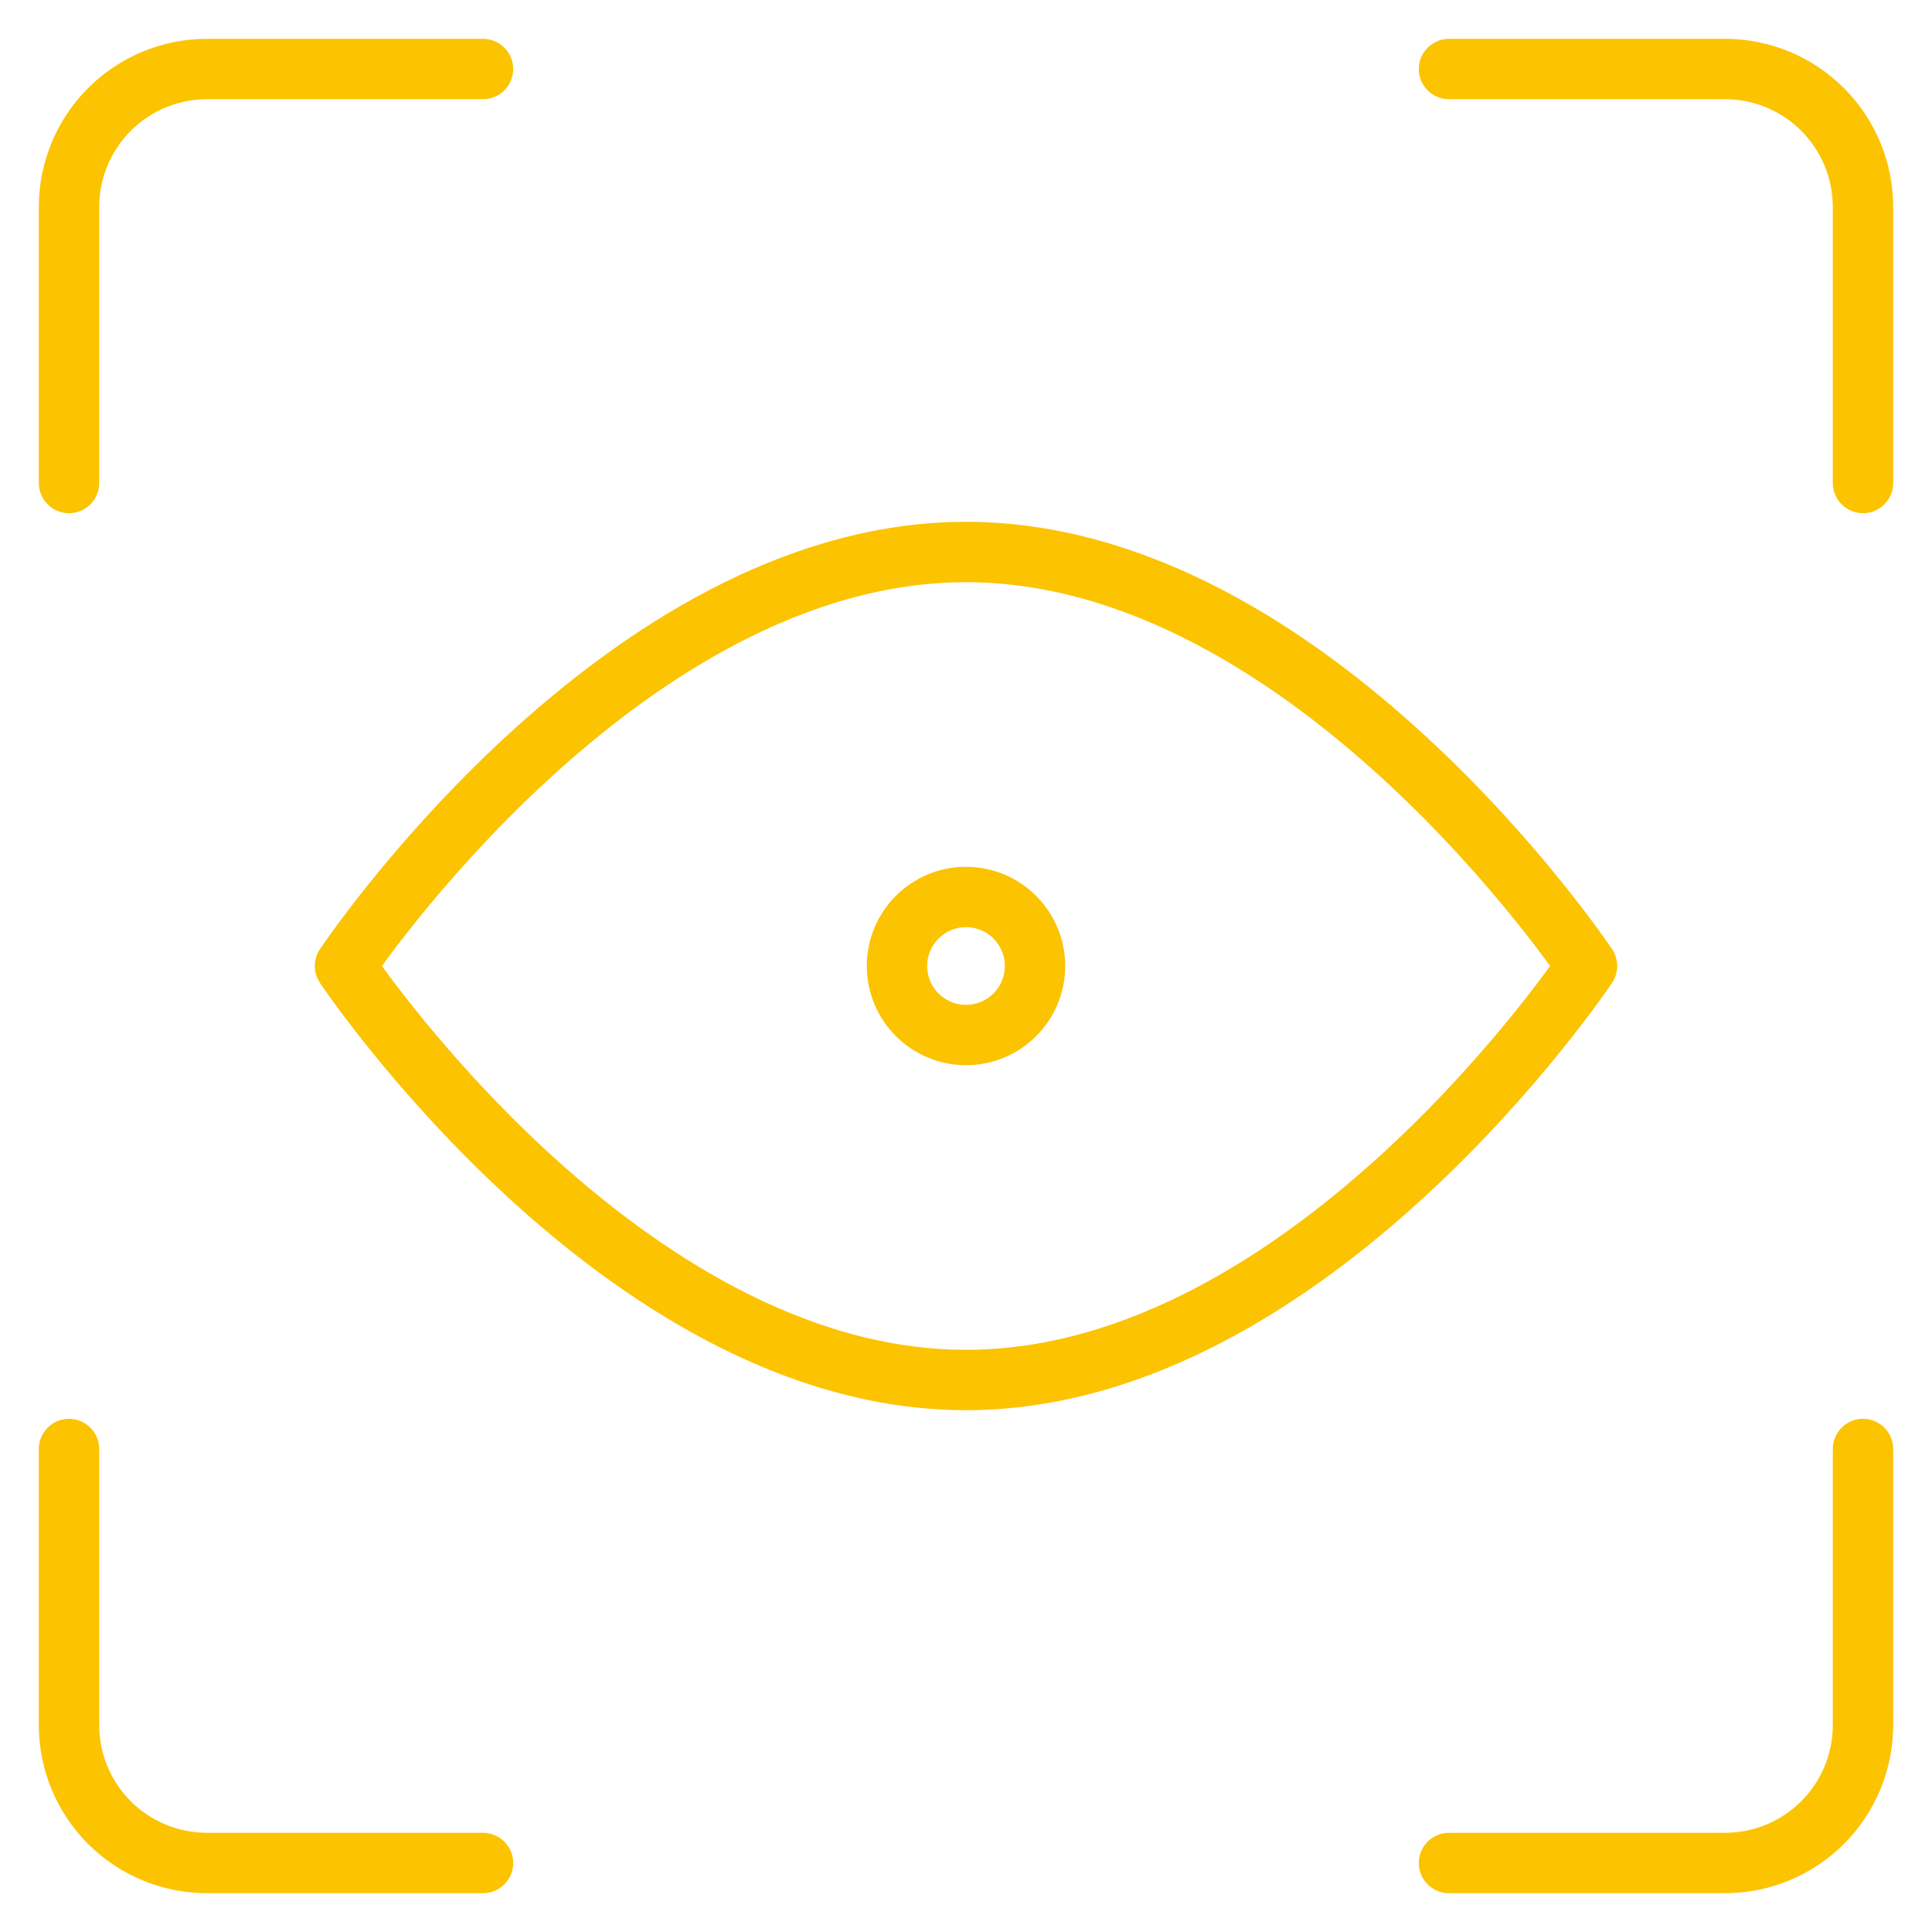 <?xml version="1.0" encoding="UTF-8"?> <svg xmlns="http://www.w3.org/2000/svg" width="32" height="32" viewBox="0 0 32 32" fill="none"><g clip-path="url(#clip0_66_102)"><path d="M30.857 24V28.571C30.857 29.178 30.616 29.759 30.188 30.188C29.759 30.616 29.178 30.857 28.571 30.857H24" stroke="#FCC300" stroke-linecap="round" stroke-linejoin="round"></path><path d="M24 1.143H28.571C29.178 1.143 29.759 1.384 30.188 1.813C30.616 2.241 30.857 2.823 30.857 3.429V8" stroke="#FCC300" stroke-linecap="round" stroke-linejoin="round"></path><path d="M1.143 8V3.429C1.143 2.823 1.384 2.241 1.812 1.813C2.241 1.384 2.822 1.143 3.429 1.143H8" stroke="#FCC300" stroke-linecap="round" stroke-linejoin="round"></path><path d="M8 30.857H3.429C2.822 30.857 2.241 30.616 1.812 30.188C1.384 29.759 1.143 29.178 1.143 28.571V24" stroke="#FCC300" stroke-linecap="round" stroke-linejoin="round"></path><path d="M26.286 16C26.286 16 21.714 22.857 16 22.857C10.286 22.857 5.714 16 5.714 16C5.714 16 10.286 9.143 16 9.143C21.714 9.143 26.286 16 26.286 16Z" stroke="#FCC300" stroke-linecap="round" stroke-linejoin="round"></path><path d="M16 17.143C16.631 17.143 17.143 16.631 17.143 16C17.143 15.369 16.631 14.857 16 14.857C15.369 14.857 14.857 15.369 14.857 16C14.857 16.631 15.369 17.143 16 17.143Z" stroke="#FCC300" stroke-linecap="round" stroke-linejoin="round"></path></g><defs><clipPath id="clip0_66_102"><rect width="32" height="32" fill="white"></rect></clipPath></defs></svg> 